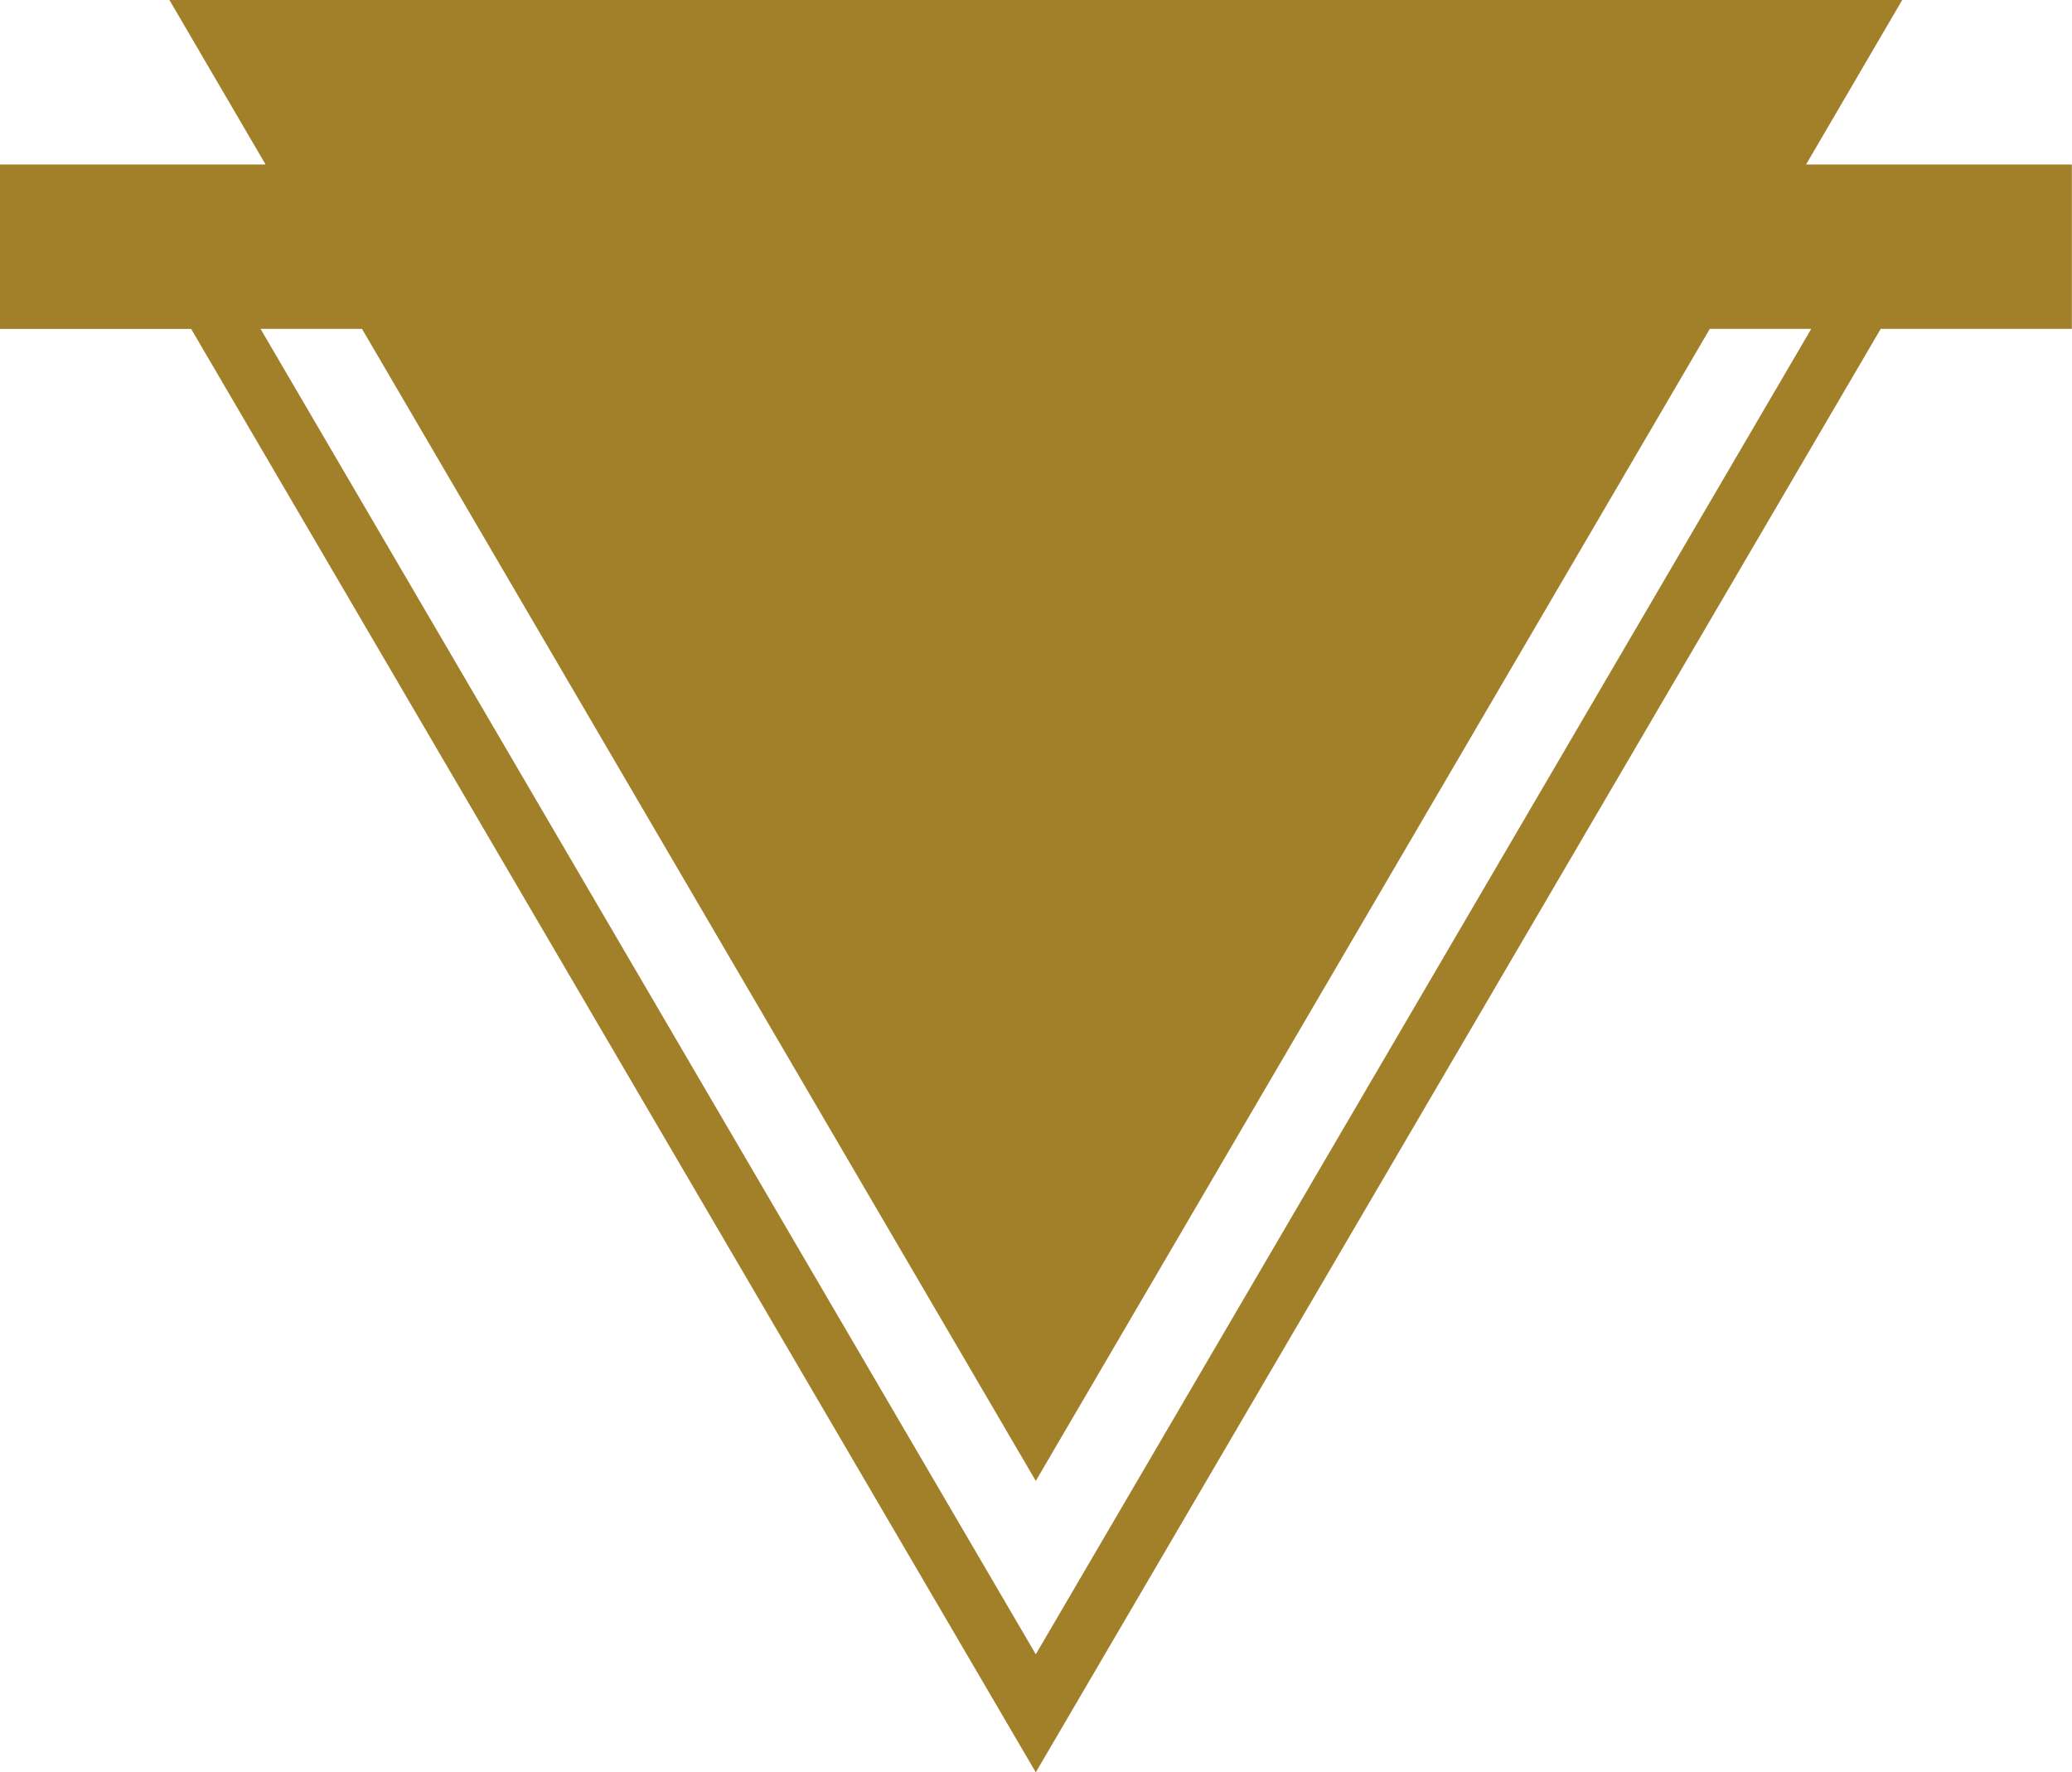 <svg xmlns="http://www.w3.org/2000/svg" width="29.266" height="25.033" viewBox="0 0 29.266 25.033">
  <path id="Path_59" data-name="Path 59" d="M43.431,11.023H39.68L41.038,8.7H16.563l1.358,2.323H14.17v2.323h2.7L28.8,33.733,40.734,13.345h2.7V11.023ZM28.8,32.066,17.85,13.345h1.433L28.8,29.617l9.52-16.272h1.433Z" transform="translate(-14.17 -8.7)" fill="#a2802a"/>
</svg>
